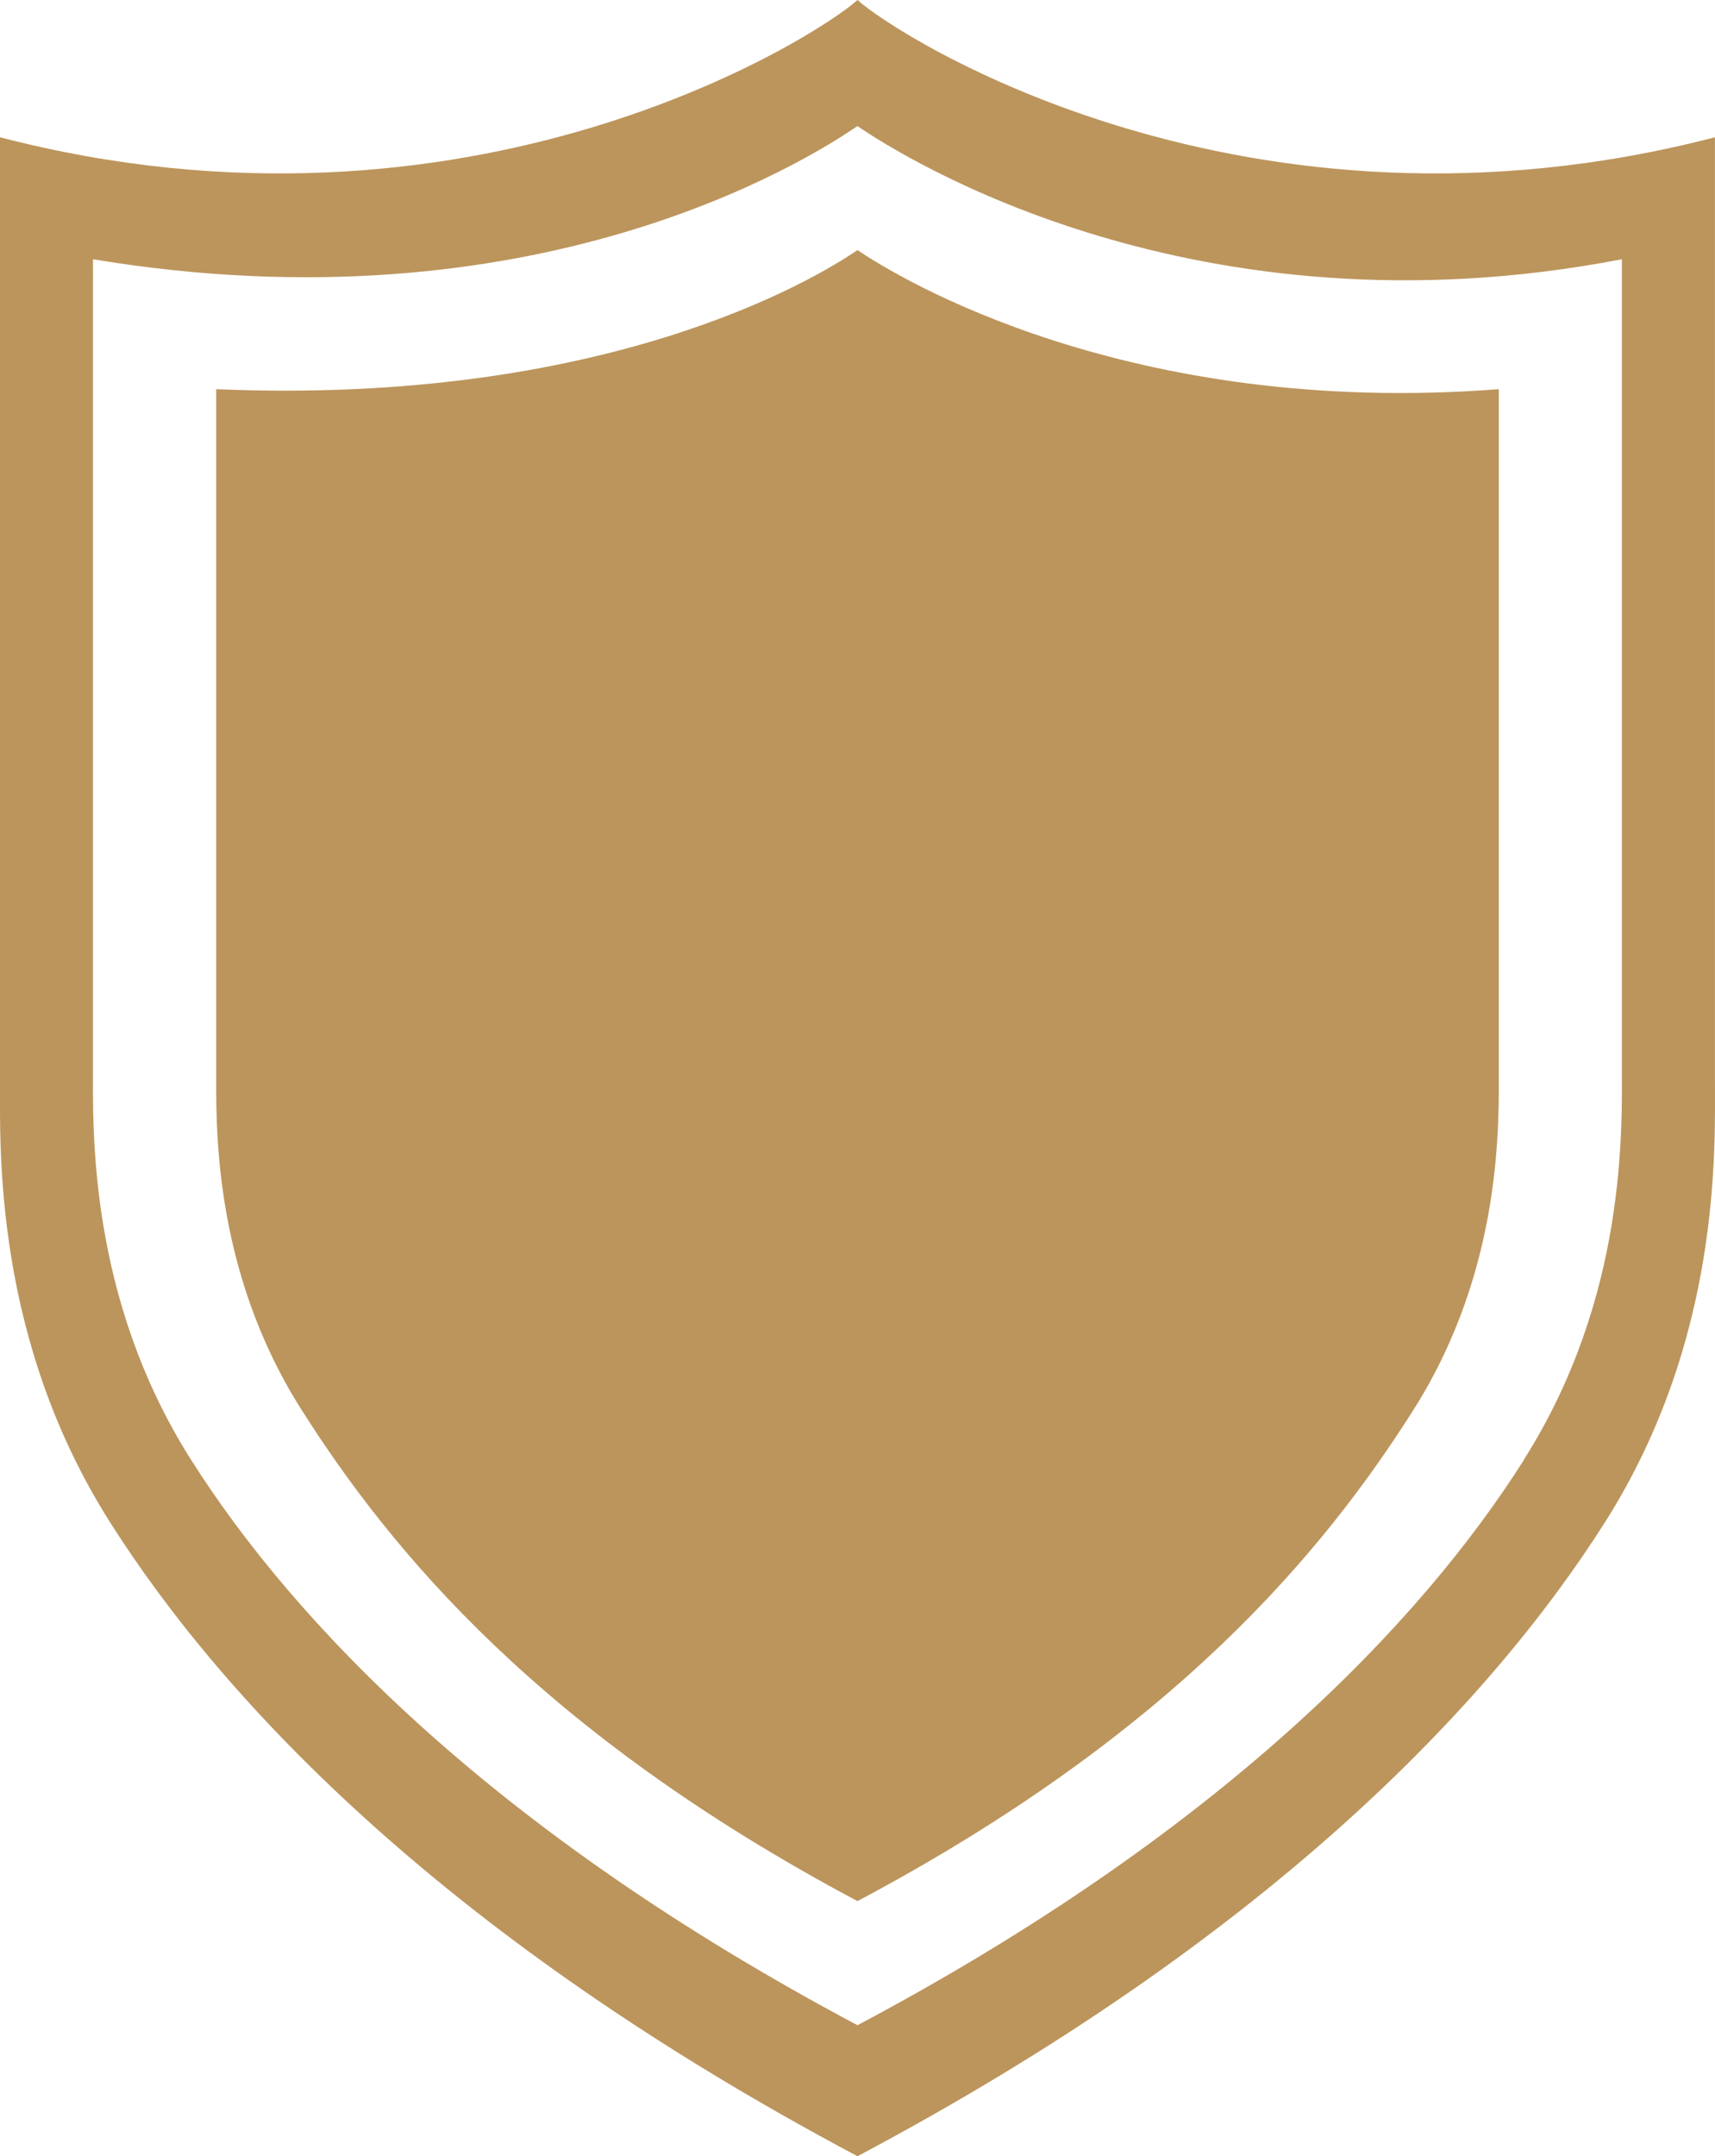 <svg xmlns="http://www.w3.org/2000/svg" xmlns:xlink="http://www.w3.org/1999/xlink" width="73.56" height="92.462" viewBox="0 0 73.56 92.462"><defs><clipPath id="a"><rect width="73.56" height="92.462" transform="translate(0 0)" fill="#bc955c"/></clipPath></defs><g transform="translate(0 0)"><g clip-path="url(#a)"><path d="M73.558,46.3V5.886C53.418,11.117,38.509,1.57,36.78,0,35.051,1.57,20.142,11.117,0,5.886V46.3C0,49.305-.259,57.413,4.71,65.26s14.574,17.917,32.07,27.2c17.5-9.285,27.1-19.355,32.07-27.2S73.558,49.305,73.558,46.3m-8.187,16.29c-4.431,7-12.993,15.973-28.591,24.252C21.182,78.56,12.62,69.583,8.189,62.587s-4.2-14.224-4.2-16.906V11.117c18.9,3.138,30.6-4.215,32.788-5.711,2,1.366,14.488,9.242,32.788,5.711V45.681c0,2.682.234,9.91-4.2,16.906" fill="#bc955c"/><path d="M36.78,10.724c1.742,1.187,11.611,7.193,27.506,5.964v29.05c0,2.332.2,8.616-3.649,14.7S50.341,74.323,36.78,81.52c-13.561-7.2-20-15-23.857-21.084S9.274,48.07,9.274,45.738V16.688c16.623.706,25.6-4.664,27.506-5.964" fill="#bc955c"/></g></g></svg>
